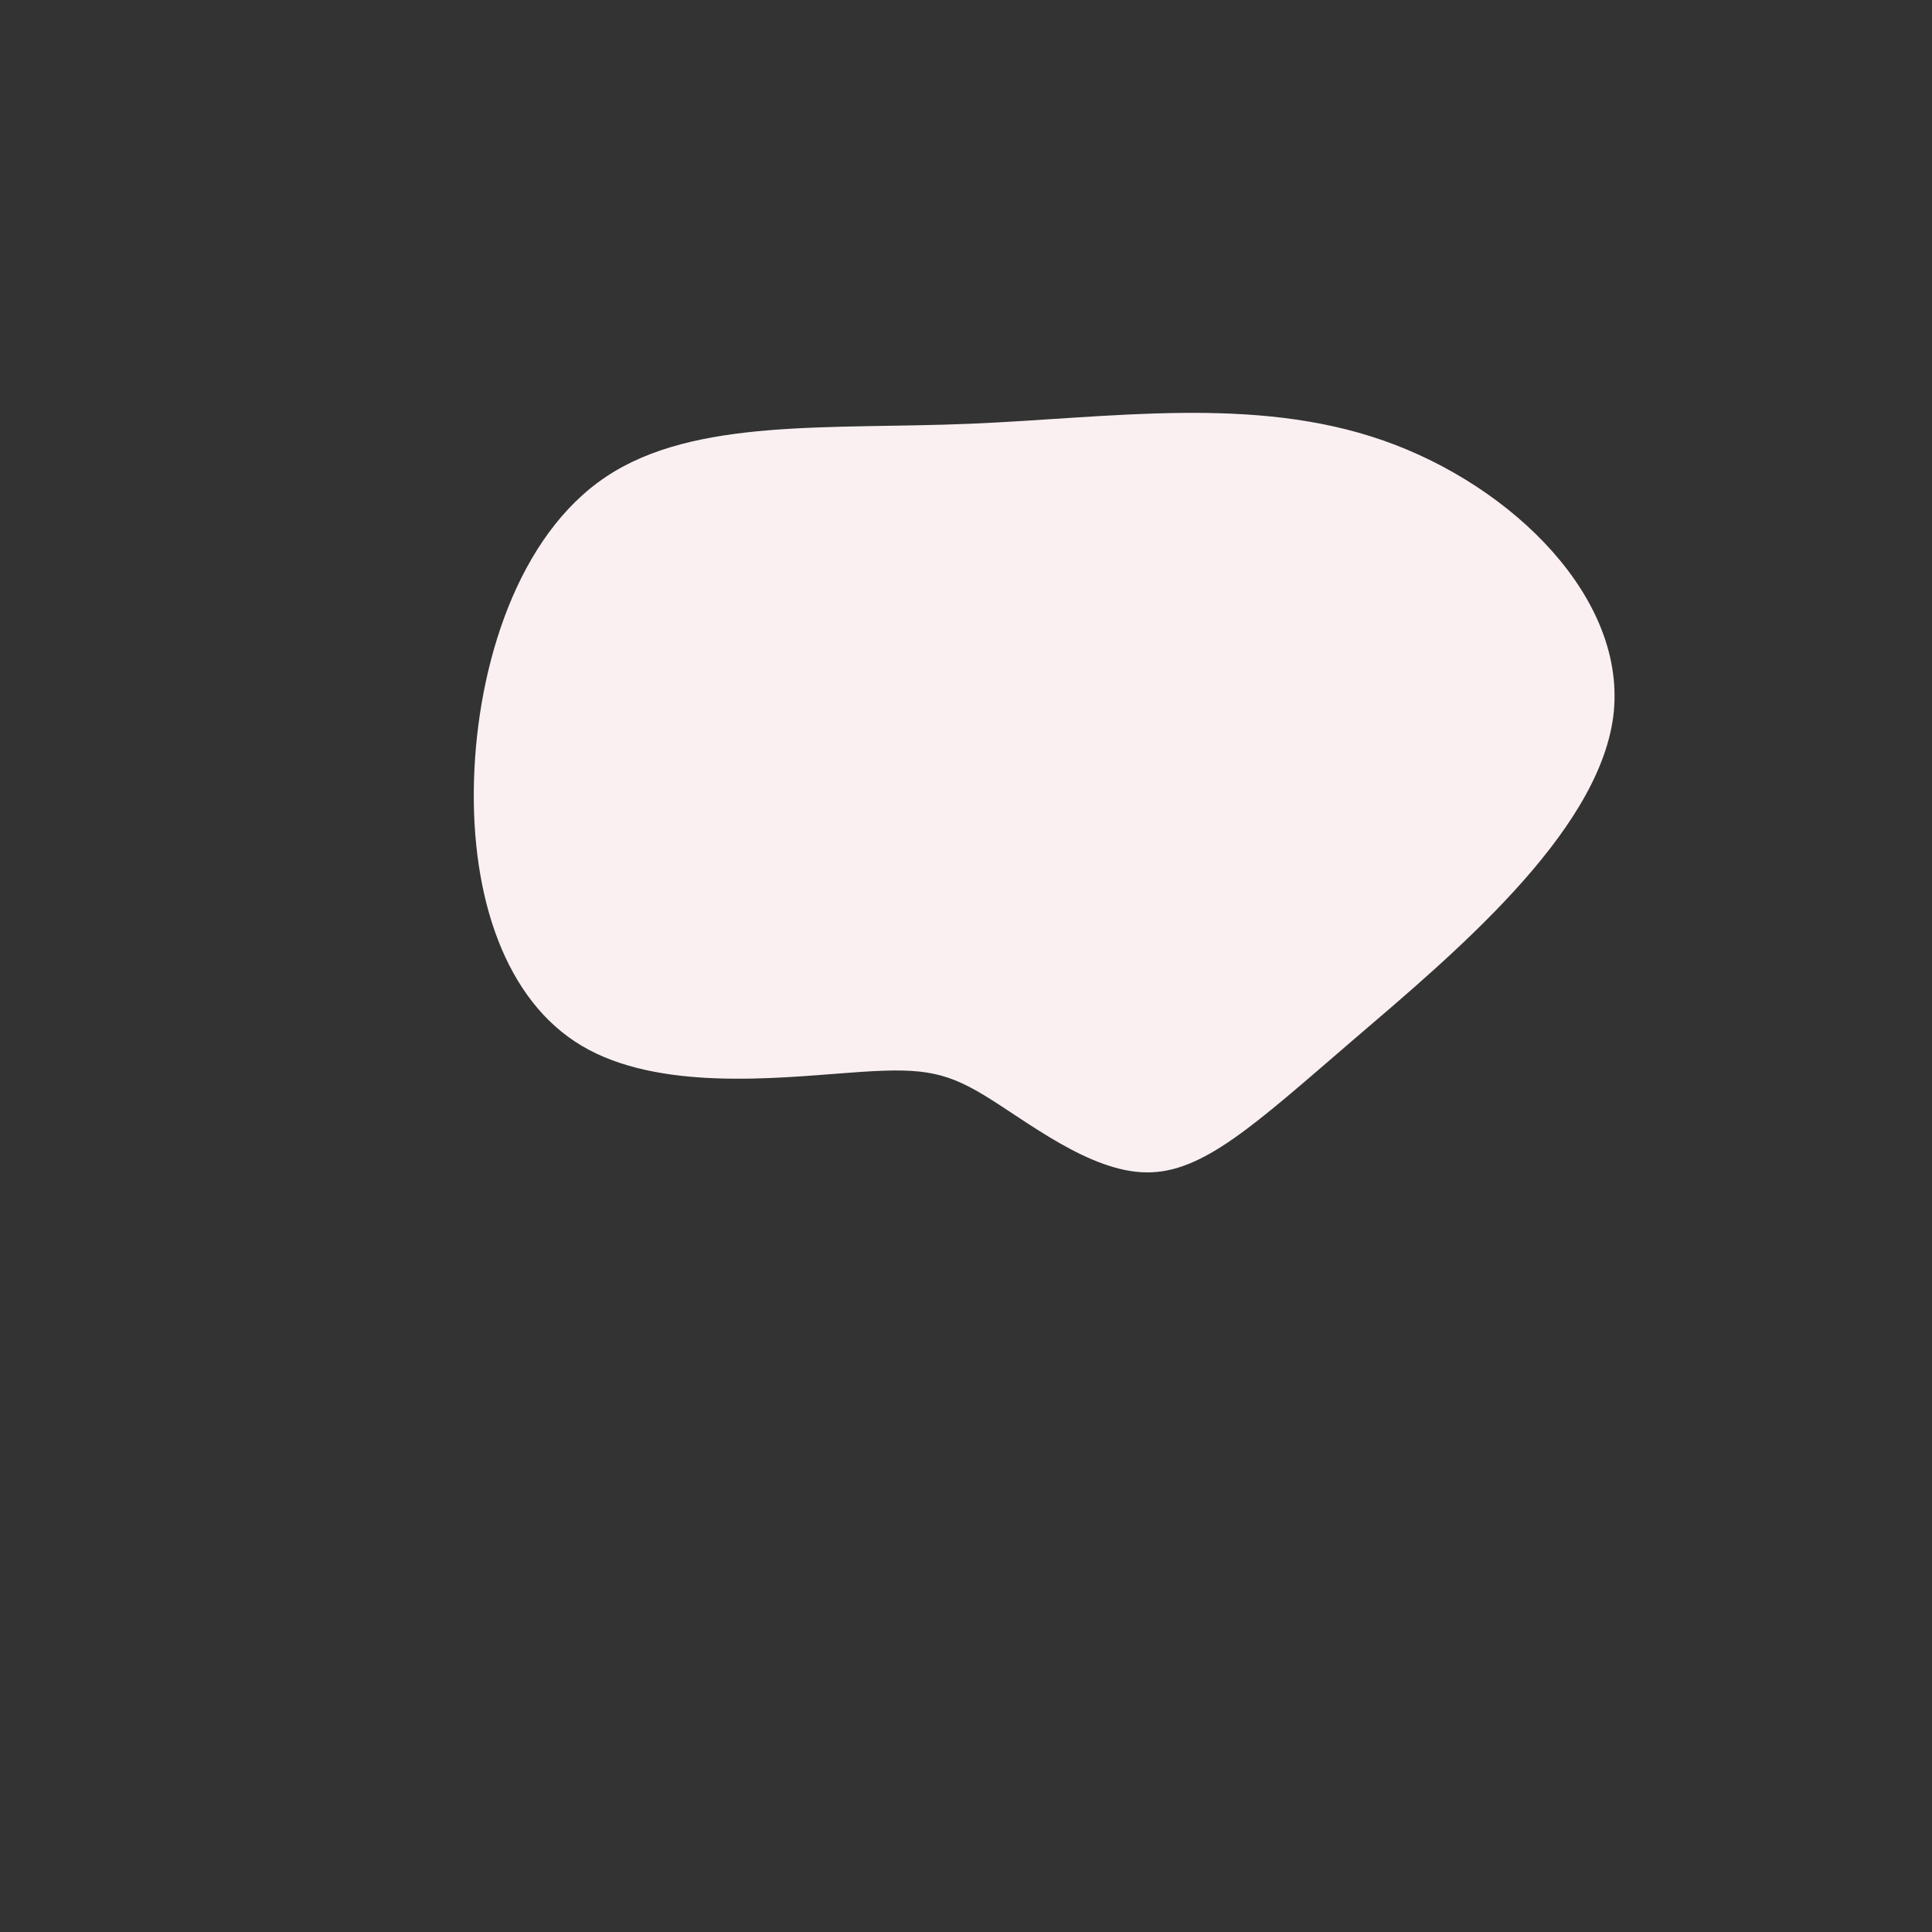 <?xml version="1.0" standalone="no"?>
<svg
  width="600"
  height="600"
  viewBox="0 0 600 600"
  xmlns="http://www.w3.org/2000/svg"
>
  <rect x="0" y="0" width="600" height="600" fill="#333333" stroke="none"/>
  <g transform="translate(300,300)">
    <path d="M129.6,-163.2C169.9,-149.1,205.7,-113.8,201,-77.4C196.2,-40.9,150.9,-3.3,120.2,23C89.6,49.3,73.6,64.3,56,64.1C38.4,63.9,19.2,48.4,5.9,40.3C-7.4,32.2,-14.9,31.5,-36.9,33.2C-59,34.8,-95.6,38.9,-119.3,24.8C-143,10.8,-153.8,-21.3,-152.8,-57.5C-151.8,-93.6,-139.1,-133.8,-111.7,-152C-84.2,-170.3,-42.1,-166.6,1.3,-168.4C44.7,-170.2,89.3,-177.3,129.6,-163.2Z" fill="#faf0f1" />
  </g>
</svg>
  